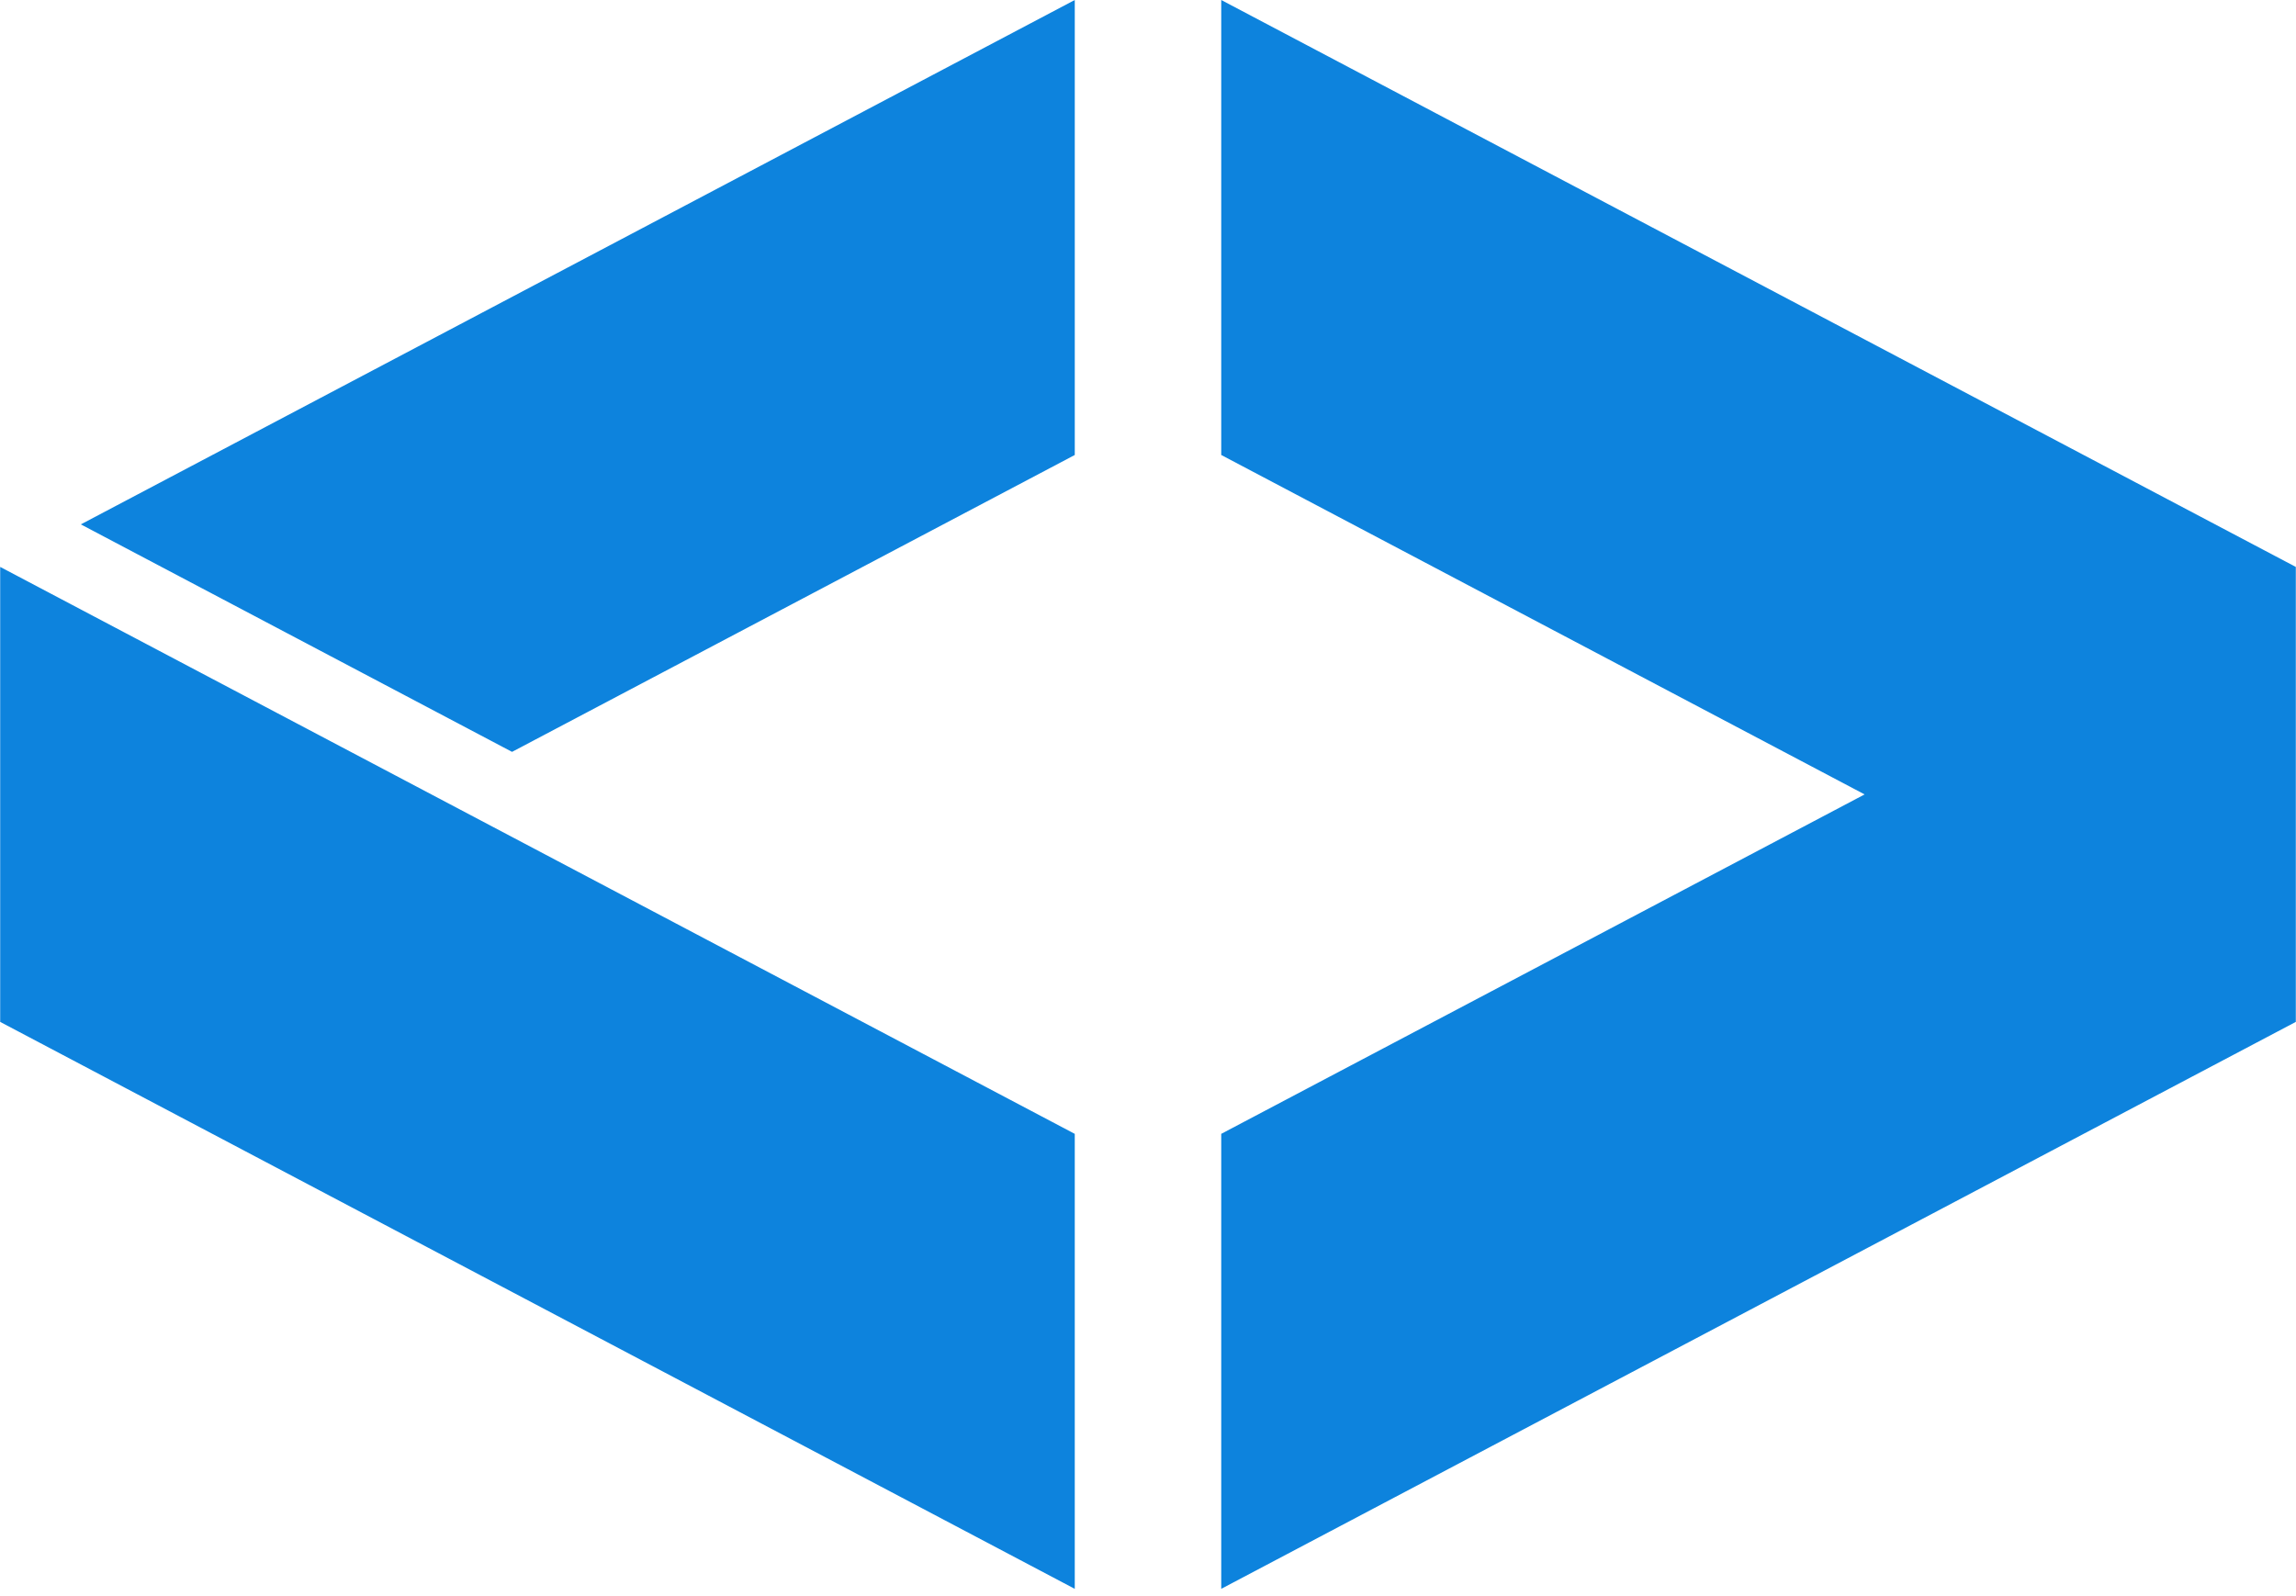 <svg width="2500" height="1738" viewBox="0 0 256 178" xmlns="http://www.w3.org/2000/svg" preserveAspectRatio="xMidYMid"><path d="M0 63.228l119.833 63.23v50.744L0 113.972V63.227zM119.834 0L8.994 58.483 57.08 83.855l62.754-33.111V0zm16.333 0v50.744L207.914 88.6l-71.747 37.856v50.744L256 113.971V63.229L136.167 0z" fill="#0D83DD"/></svg>